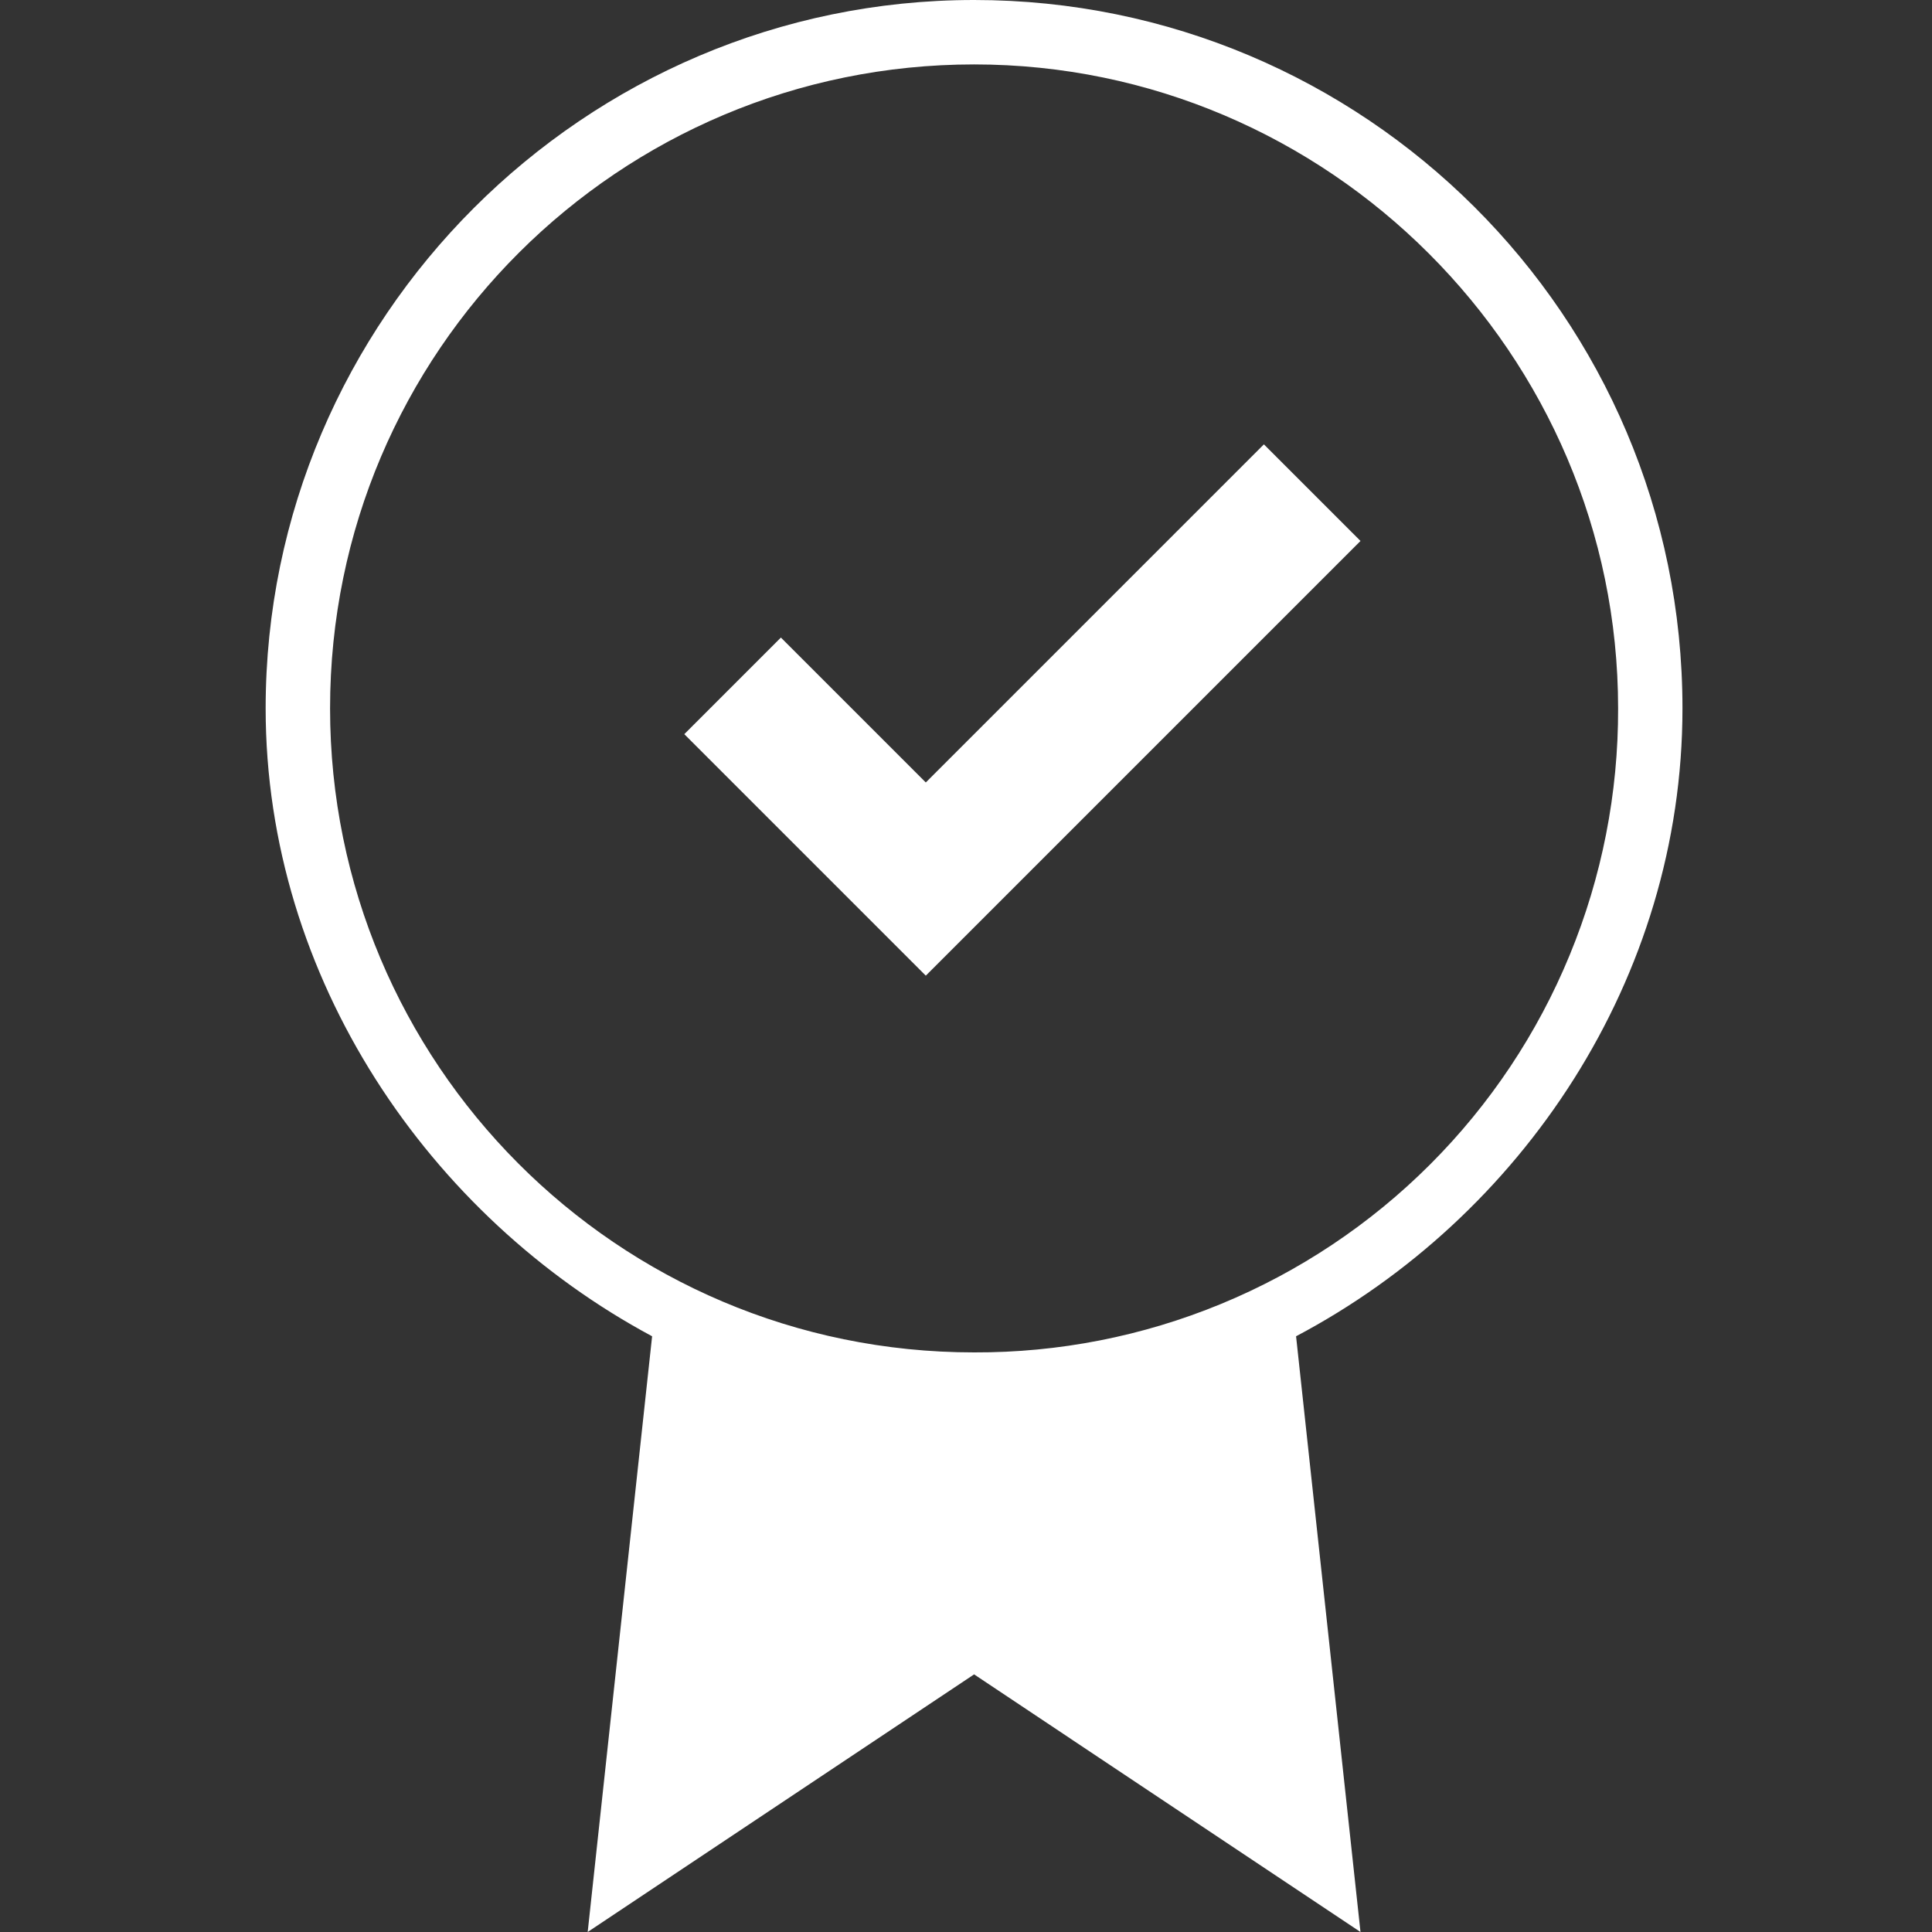 <svg width="32" height="32" viewBox="0 0 32 32" fill="none" xmlns="http://www.w3.org/2000/svg">
<rect x="0" y="0" width="32" height="32" fill="#333333" stroke="none"/>
<g id="Frame 427319140">
<path id="Vector" d="M27.867 11.733C27.867 5.227 22.587 0 16.134 0C9.68 0 4.4 5.28 4.4 11.733C4.4 16.214 7.121 20.16 10.801 22.133L9.734 32L16.134 27.733L22.534 32L21.467 22.133C25.201 20.16 27.867 16.214 27.867 11.733ZM16.134 22.4C10.214 22.4 5.467 17.6 5.467 11.733C5.467 5.814 10.267 1.067 16.134 1.067C22 1.067 26.801 5.867 26.801 11.733C26.805 13.136 26.533 14.525 25.998 15.821C25.464 17.118 24.679 18.295 23.687 19.287C22.696 20.278 21.518 21.064 20.222 21.598C18.925 22.133 17.536 22.405 16.134 22.4ZM20.934 7.36L22.534 8.96L15.334 16.16L11.334 12.16L12.934 10.56L15.334 12.96L20.934 7.36Z" fill="white"/>
</g>
</svg>
